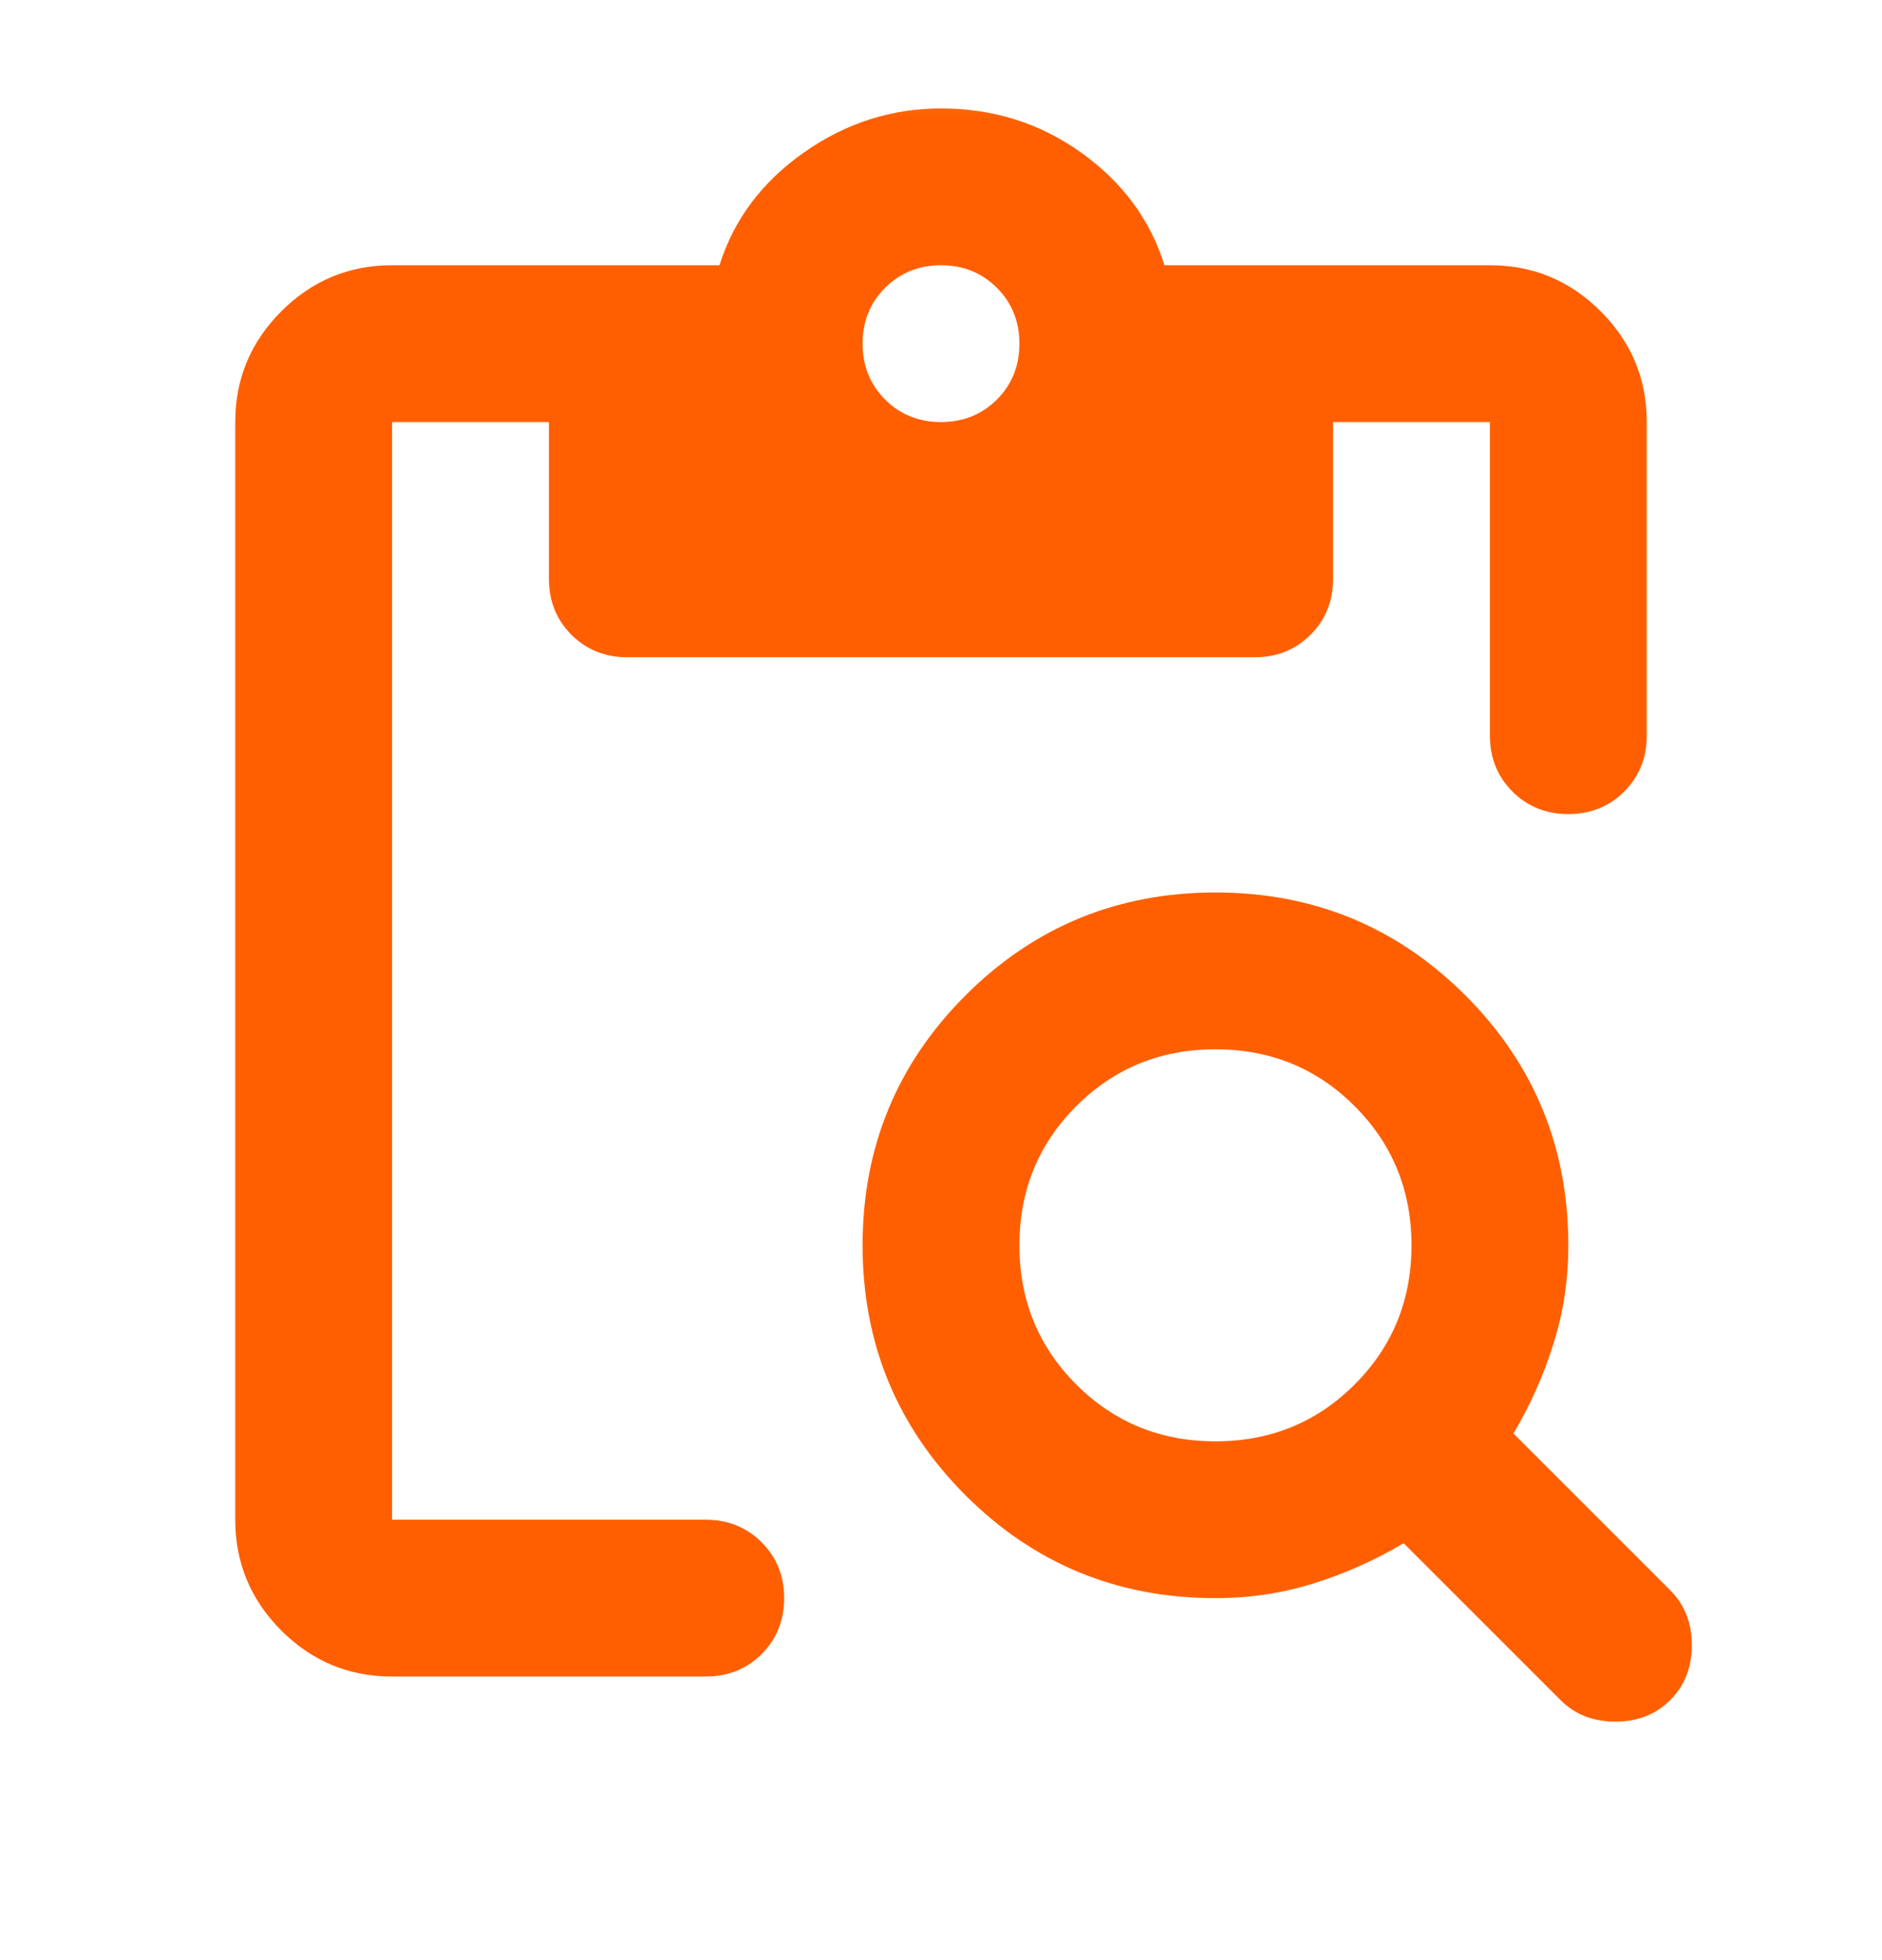 <svg width="24" height="25" viewBox="0 0 24 25" fill="none" xmlns="http://www.w3.org/2000/svg">
<mask id="mask0_13828_23109" style="mask-type:alpha" maskUnits="userSpaceOnUse" x="0" y="0" width="24" height="25">
<rect y="0.383" width="24" height="24" fill="#D9D9D9"/>
</mask>
<g mask="url(#mask0_13828_23109)">
<path d="M5 21.383C4.45 21.383 3.979 21.188 3.587 20.796C3.196 20.404 3 19.933 3 19.383V5.383C3 4.833 3.196 4.362 3.587 3.971C3.979 3.579 4.45 3.383 5 3.383H9.175C9.358 2.8 9.717 2.321 10.25 1.946C10.783 1.571 11.367 1.383 12 1.383C12.667 1.383 13.262 1.571 13.787 1.946C14.312 2.321 14.667 2.8 14.85 3.383H19C19.55 3.383 20.021 3.579 20.413 3.971C20.804 4.362 21 4.833 21 5.383V9.383C21 9.667 20.904 9.904 20.712 10.096C20.521 10.287 20.283 10.383 20 10.383C19.717 10.383 19.479 10.287 19.288 10.096C19.096 9.904 19 9.667 19 9.383V5.383H17V7.383C17 7.667 16.904 7.904 16.712 8.096C16.521 8.287 16.283 8.383 16 8.383H8C7.717 8.383 7.479 8.287 7.287 8.096C7.096 7.904 7 7.667 7 7.383V5.383H5V19.383H9C9.283 19.383 9.521 19.479 9.713 19.671C9.904 19.863 10 20.1 10 20.383C10 20.667 9.904 20.904 9.713 21.096C9.521 21.288 9.283 21.383 9 21.383H5ZM12 5.383C12.283 5.383 12.521 5.287 12.713 5.096C12.904 4.904 13 4.667 13 4.383C13 4.1 12.904 3.862 12.713 3.671C12.521 3.479 12.283 3.383 12 3.383C11.717 3.383 11.479 3.479 11.287 3.671C11.096 3.862 11 4.1 11 4.383C11 4.667 11.096 4.904 11.287 5.096C11.479 5.287 11.717 5.383 12 5.383ZM15.5 20.383C14.25 20.383 13.188 19.946 12.312 19.071C11.438 18.196 11 17.133 11 15.883C11 14.633 11.438 13.571 12.312 12.696C13.188 11.821 14.25 11.383 15.5 11.383C16.75 11.383 17.812 11.821 18.688 12.696C19.562 13.571 20 14.633 20 15.883C20 16.317 19.938 16.733 19.812 17.133C19.688 17.533 19.517 17.917 19.3 18.283L21.3 20.283C21.483 20.467 21.575 20.7 21.575 20.983C21.575 21.267 21.483 21.5 21.3 21.683C21.117 21.867 20.883 21.958 20.6 21.958C20.317 21.958 20.083 21.867 19.9 21.683L17.9 19.683C17.533 19.9 17.15 20.071 16.75 20.196C16.35 20.321 15.933 20.383 15.5 20.383ZM15.5 18.383C16.2 18.383 16.792 18.142 17.275 17.658C17.758 17.175 18 16.583 18 15.883C18 15.183 17.758 14.592 17.275 14.108C16.792 13.625 16.2 13.383 15.5 13.383C14.8 13.383 14.208 13.625 13.725 14.108C13.242 14.592 13 15.183 13 15.883C13 16.583 13.242 17.175 13.725 17.658C14.208 18.142 14.8 18.383 15.5 18.383Z" fill="#FF5F00"/>
</g>
</svg>
